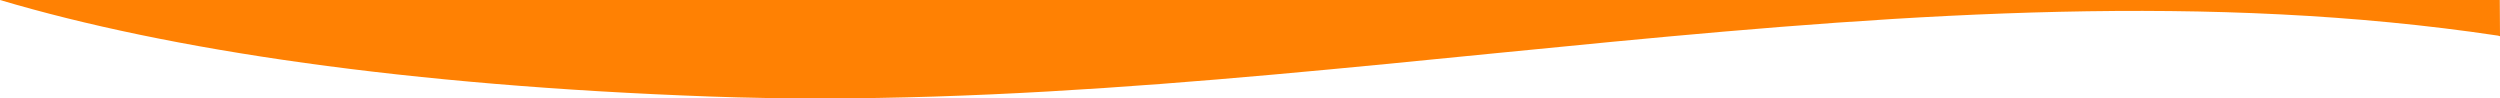 <?xml version="1.0" encoding="UTF-8"?> <svg xmlns="http://www.w3.org/2000/svg" xmlns:xlink="http://www.w3.org/1999/xlink" xmlns:xodm="http://www.corel.com/coreldraw/odm/2003" xml:space="preserve" width="1153.68mm" height="45.43mm" style="shape-rendering:geometricPrecision; text-rendering:geometricPrecision; image-rendering:optimizeQuality; fill-rule:evenodd; clip-rule:evenodd" viewBox="0 0 45803.89 1803.68"> <defs> <style type="text/css"> .fil0 {fill:#FF8103} </style> </defs> <g id="Layer_x0020_1">  <path class="fil0" d="M-0 0l45799.95 0 3.94 658.26c0.07,11.37 -22.49,-3.39 -33.73,-5.07 -10552.61,-1580.94 -21824.49,1511.19 -32765.49,1115.08 -5532.08,-200.29 -9904.1,-847.23 -13004.66,-1768.27z"></path> </g> </svg> 